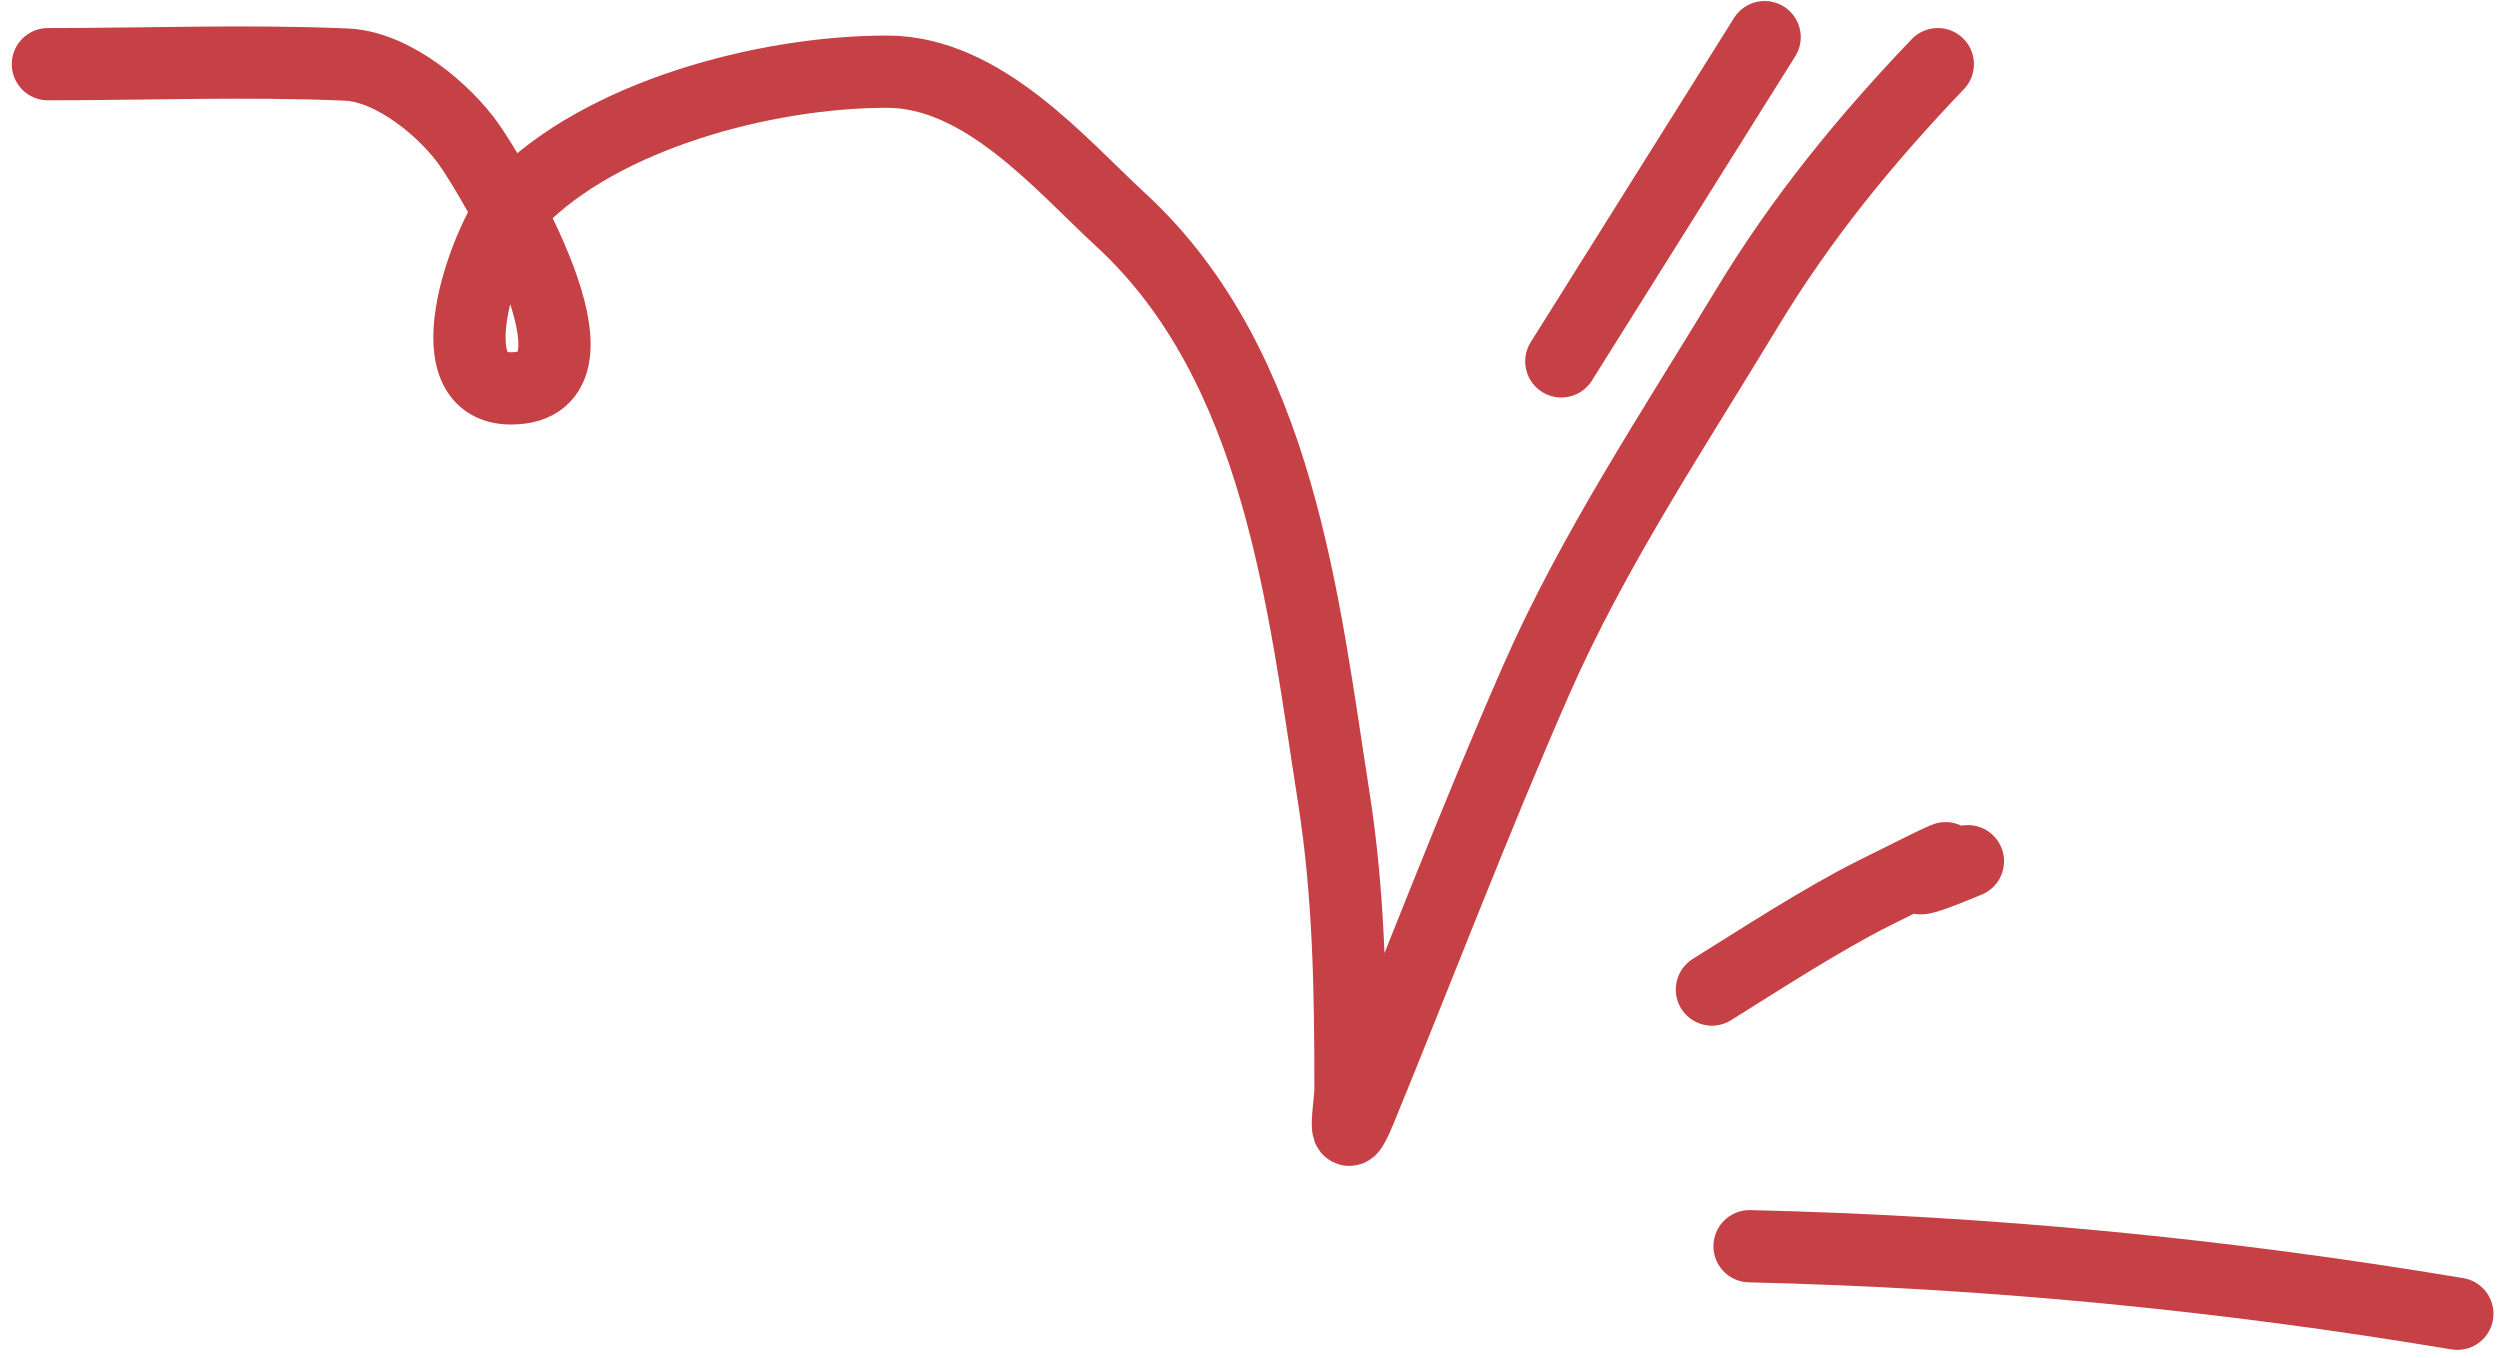 <?xml version="1.0" encoding="UTF-8"?> <svg xmlns="http://www.w3.org/2000/svg" width="173" height="94" viewBox="0 0 173 94" fill="none"><path d="M3.314 4.441C10.166 4.441 17.103 4.174 23.953 4.467C27.246 4.608 30.854 7.703 32.492 10.05C33.967 12.162 42.956 26.877 35.358 26.877C29.686 26.877 33.821 16.035 35.85 13.945C41.613 8.009 52.875 4.96 61.381 4.96C68.03 4.96 73.392 11.375 77.562 15.217C88.581 25.369 90.22 41.962 92.296 55.181C93.358 61.94 93.454 68.546 93.454 75.358C93.454 76.472 92.749 80.154 94.12 76.812C98.188 66.896 101.991 56.887 106.307 47.053C110.224 38.126 115.803 29.741 120.896 21.32C124.645 15.121 129.002 9.772 134.096 4.441" stroke="#C64145" stroke-width="5" stroke-linecap="round"></path><path d="M108.043 25.007L122.112 2.571" stroke="#C64145" stroke-width="5" stroke-linecap="round"></path><path d="M118.464 68.477C121.733 66.442 126.08 63.612 129.638 61.829C141.954 55.655 126.608 63.589 136.18 59.596" stroke="#C64145" stroke-width="5" stroke-linecap="round"></path><path d="M121.07 86.238C137.648 86.626 153.768 88.189 170.048 90.912" stroke="#C64145" stroke-width="5" stroke-linecap="round"></path></svg> 